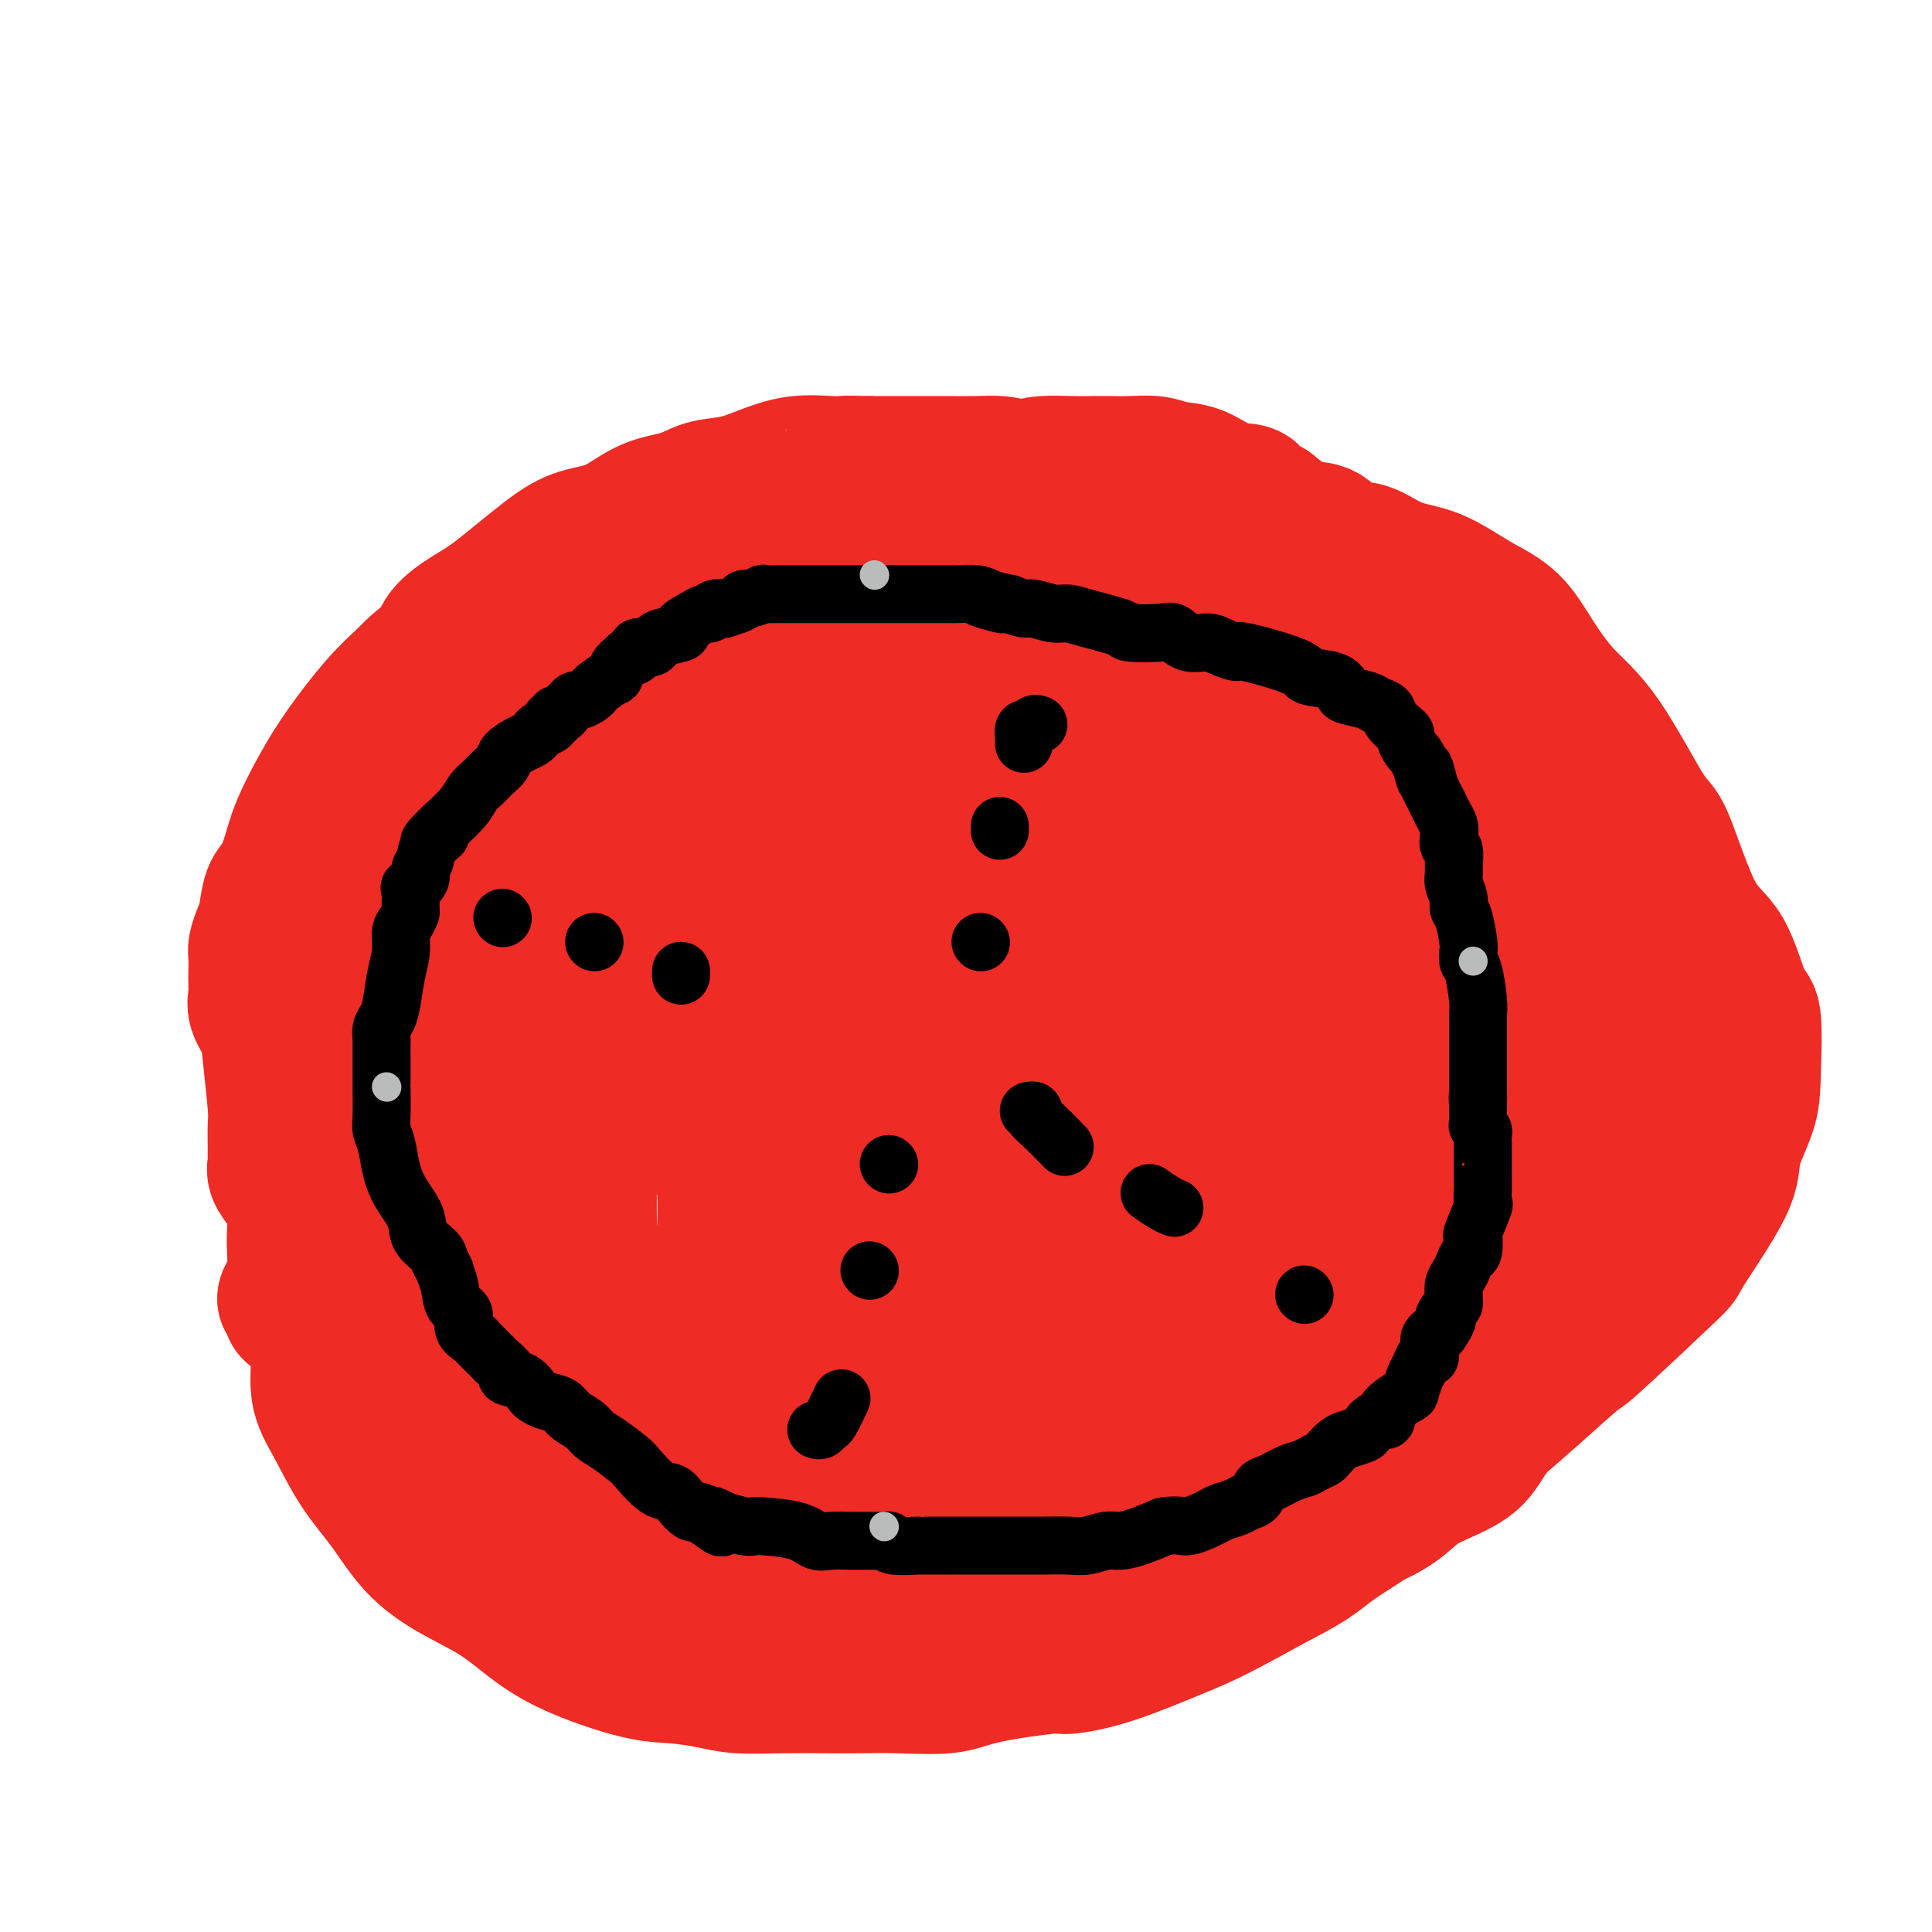 <svg viewBox='0 0 400 400' version='1.1' xmlns='http://www.w3.org/2000/svg' xmlns:xlink='http://www.w3.org/1999/xlink'><g fill='none' stroke='#EE2B24' stroke-width='28' stroke-linecap='round' stroke-linejoin='round'><path d='M131,111c-0.332,0.032 -0.664,0.064 -1,0c-0.336,-0.064 -0.677,-0.223 -1,0c-0.323,0.223 -0.629,0.830 -1,1c-0.371,0.170 -0.806,-0.095 -1,0c-0.194,0.095 -0.146,0.550 -1,1c-0.854,0.450 -2.609,0.894 -3,1c-0.391,0.106 0.582,-0.125 0,0c-0.582,0.125 -2.719,0.607 -4,1c-1.281,0.393 -1.705,0.697 -2,1c-0.295,0.303 -0.460,0.604 -1,1c-0.540,0.396 -1.454,0.888 -2,1c-0.546,0.112 -0.724,-0.156 -1,0c-0.276,0.156 -0.652,0.737 -1,1c-0.348,0.263 -0.669,0.210 -1,1c-0.331,0.790 -0.670,2.424 -1,3c-0.330,0.576 -0.649,0.092 -1,0c-0.351,-0.092 -0.732,0.206 -1,1c-0.268,0.794 -0.423,2.083 -1,3c-0.577,0.917 -1.577,1.461 -2,2c-0.423,0.539 -0.268,1.074 -1,2c-0.732,0.926 -2.350,2.242 -3,3c-0.650,0.758 -0.333,0.959 -1,2c-0.667,1.041 -2.320,2.923 -3,4c-0.680,1.077 -0.389,1.351 -1,2c-0.611,0.649 -2.126,1.675 -3,3c-0.874,1.325 -1.107,2.950 -2,5c-0.893,2.050 -2.447,4.525 -4,7'/><path d='M87,157c-3.814,6.564 -1.348,4.476 -1,5c0.348,0.524 -1.424,3.662 -2,5c-0.576,1.338 0.042,0.878 0,2c-0.042,1.122 -0.743,3.826 -1,6c-0.257,2.174 -0.068,3.818 0,6c0.068,2.182 0.017,4.903 0,7c-0.017,2.097 0.001,3.571 0,5c-0.001,1.429 -0.022,2.812 0,5c0.022,2.188 0.085,5.180 0,7c-0.085,1.820 -0.319,2.467 0,6c0.319,3.533 1.189,9.951 2,14c0.811,4.049 1.562,5.728 2,8c0.438,2.272 0.565,5.137 1,8c0.435,2.863 1.180,5.724 2,8c0.820,2.276 1.714,3.965 2,6c0.286,2.035 -0.036,4.414 0,6c0.036,1.586 0.431,2.380 1,4c0.569,1.620 1.311,4.067 2,6c0.689,1.933 1.324,3.354 2,5c0.676,1.646 1.393,3.518 2,5c0.607,1.482 1.106,2.575 2,4c0.894,1.425 2.185,3.183 4,5c1.815,1.817 4.155,3.694 6,5c1.845,1.306 3.195,2.040 5,3c1.805,0.960 4.063,2.145 6,3c1.937,0.855 3.552,1.380 5,2c1.448,0.620 2.731,1.335 5,2c2.269,0.665 5.526,1.281 8,2c2.474,0.719 4.166,1.540 6,2c1.834,0.460 3.810,0.560 6,1c2.190,0.440 4.595,1.220 7,2'/><path d='M159,312c7.928,2.271 6.249,0.948 7,1c0.751,0.052 3.931,1.478 6,2c2.069,0.522 3.025,0.140 5,0c1.975,-0.140 4.967,-0.037 7,0c2.033,0.037 3.105,0.008 4,0c0.895,-0.008 1.613,0.004 3,0c1.387,-0.004 3.443,-0.025 5,0c1.557,0.025 2.616,0.095 4,0c1.384,-0.095 3.092,-0.357 5,-1c1.908,-0.643 4.016,-1.669 6,-2c1.984,-0.331 3.845,0.032 6,0c2.155,-0.032 4.604,-0.460 7,-1c2.396,-0.540 4.739,-1.192 7,-2c2.261,-0.808 4.442,-1.771 6,-2c1.558,-0.229 2.494,0.278 5,0c2.506,-0.278 6.581,-1.340 9,-2c2.419,-0.660 3.180,-0.916 5,-2c1.820,-1.084 4.698,-2.995 8,-4c3.302,-1.005 7.028,-1.104 10,-2c2.972,-0.896 5.191,-2.590 8,-4c2.809,-1.410 6.210,-2.537 9,-4c2.790,-1.463 4.970,-3.264 7,-4c2.030,-0.736 3.911,-0.408 6,-1c2.089,-0.592 4.385,-2.104 6,-3c1.615,-0.896 2.549,-1.178 4,-2c1.451,-0.822 3.420,-2.186 5,-3c1.580,-0.814 2.771,-1.080 4,-2c1.229,-0.920 2.494,-2.494 4,-4c1.506,-1.506 3.252,-2.944 4,-4c0.748,-1.056 0.500,-1.730 1,-3c0.500,-1.270 1.750,-3.135 3,-5'/><path d='M335,258c2.290,-3.384 2.014,-3.844 2,-5c-0.014,-1.156 0.235,-3.008 1,-5c0.765,-1.992 2.047,-4.124 3,-6c0.953,-1.876 1.579,-3.498 2,-6c0.421,-2.502 0.638,-5.886 1,-8c0.362,-2.114 0.869,-2.958 1,-5c0.131,-2.042 -0.114,-5.283 0,-8c0.114,-2.717 0.587,-4.910 0,-9c-0.587,-4.090 -2.232,-10.076 -3,-14c-0.768,-3.924 -0.658,-5.784 -1,-8c-0.342,-2.216 -1.138,-4.787 -2,-7c-0.862,-2.213 -1.792,-4.070 -3,-6c-1.208,-1.930 -2.695,-3.935 -4,-6c-1.305,-2.065 -2.427,-4.190 -4,-6c-1.573,-1.810 -3.597,-3.307 -6,-5c-2.403,-1.693 -5.186,-3.584 -8,-6c-2.814,-2.416 -5.660,-5.357 -9,-8c-3.340,-2.643 -7.175,-4.989 -11,-7c-3.825,-2.011 -7.641,-3.689 -11,-6c-3.359,-2.311 -6.261,-5.256 -11,-8c-4.739,-2.744 -11.317,-5.288 -16,-7c-4.683,-1.712 -7.473,-2.592 -11,-4c-3.527,-1.408 -7.792,-3.344 -12,-5c-4.208,-1.656 -8.358,-3.032 -12,-4c-3.642,-0.968 -6.777,-1.527 -9,-2c-2.223,-0.473 -3.534,-0.859 -5,-1c-1.466,-0.141 -3.086,-0.038 -5,0c-1.914,0.038 -4.121,0.010 -6,0c-1.879,-0.010 -3.429,-0.003 -5,0c-1.571,0.003 -3.163,0.001 -5,0c-1.837,-0.001 -3.918,-0.000 -6,0'/><path d='M180,96c-5.990,-0.161 -4.964,-0.064 -5,0c-0.036,0.064 -1.135,0.096 -3,0c-1.865,-0.096 -4.495,-0.321 -7,0c-2.505,0.321 -4.884,1.186 -7,2c-2.116,0.814 -3.967,1.577 -6,2c-2.033,0.423 -4.247,0.507 -6,1c-1.753,0.493 -3.044,1.394 -5,2c-1.956,0.606 -4.578,0.918 -7,2c-2.422,1.082 -4.645,2.935 -7,4c-2.355,1.065 -4.841,1.341 -7,2c-2.159,0.659 -3.991,1.703 -7,4c-3.009,2.297 -7.194,5.849 -10,8c-2.806,2.151 -4.232,2.900 -6,4c-1.768,1.100 -3.878,2.551 -5,4c-1.122,1.449 -1.256,2.896 -2,4c-0.744,1.104 -2.097,1.866 -3,3c-0.903,1.134 -1.356,2.640 -2,4c-0.644,1.360 -1.479,2.576 -2,4c-0.521,1.424 -0.728,3.058 -1,5c-0.272,1.942 -0.609,4.191 -1,7c-0.391,2.809 -0.837,6.177 -1,9c-0.163,2.823 -0.044,5.101 0,8c0.044,2.899 0.012,6.420 0,10c-0.012,3.580 -0.004,7.219 0,10c0.004,2.781 0.005,4.704 0,7c-0.005,2.296 -0.015,4.965 0,7c0.015,2.035 0.057,3.435 0,6c-0.057,2.565 -0.211,6.296 0,9c0.211,2.704 0.788,4.382 1,6c0.212,1.618 0.061,3.177 0,5c-0.061,1.823 -0.030,3.912 0,6'/><path d='M81,241c0.180,12.310 0.129,6.085 0,5c-0.129,-1.085 -0.336,2.970 0,6c0.336,3.030 1.215,5.034 2,7c0.785,1.966 1.475,3.892 2,6c0.525,2.108 0.886,4.397 1,6c0.114,1.603 -0.018,2.521 1,5c1.018,2.479 3.187,6.521 4,9c0.813,2.479 0.271,3.396 1,5c0.729,1.604 2.728,3.894 4,6c1.272,2.106 1.818,4.029 3,6c1.182,1.971 2.999,3.991 5,6c2.001,2.009 4.187,4.008 6,6c1.813,1.992 3.255,3.976 6,6c2.745,2.024 6.794,4.089 9,5c2.206,0.911 2.571,0.667 4,1c1.429,0.333 3.923,1.241 6,2c2.077,0.759 3.735,1.369 5,2c1.265,0.631 2.135,1.282 4,2c1.865,0.718 4.726,1.503 6,2c1.274,0.497 0.961,0.708 2,1c1.039,0.292 3.429,0.667 5,1c1.571,0.333 2.323,0.625 4,1c1.677,0.375 4.278,0.832 6,1c1.722,0.168 2.564,0.045 4,0c1.436,-0.045 3.467,-0.012 5,0c1.533,0.012 2.570,0.003 4,0c1.430,-0.003 3.253,-0.001 5,0c1.747,0.001 3.417,0.000 5,0c1.583,-0.000 3.080,-0.000 5,0c1.920,0.000 4.263,0.000 7,0c2.737,-0.000 5.869,-0.000 9,0'/><path d='M211,338c8.400,-0.253 4.402,-1.385 4,-2c-0.402,-0.615 2.794,-0.714 5,-1c2.206,-0.286 3.422,-0.759 5,-1c1.578,-0.241 3.517,-0.248 5,-1c1.483,-0.752 2.508,-2.248 4,-3c1.492,-0.752 3.450,-0.761 5,-1c1.550,-0.239 2.691,-0.708 4,-1c1.309,-0.292 2.787,-0.405 4,-1c1.213,-0.595 2.160,-1.670 4,-2c1.840,-0.330 4.572,0.085 6,0c1.428,-0.085 1.550,-0.672 2,-1c0.450,-0.328 1.227,-0.398 5,-2c3.773,-1.602 10.542,-4.736 14,-6c3.458,-1.264 3.605,-0.659 5,-1c1.395,-0.341 4.039,-1.630 6,-3c1.961,-1.370 3.238,-2.821 5,-4c1.762,-1.179 4.008,-2.084 6,-3c1.992,-0.916 3.731,-1.842 5,-3c1.269,-1.158 2.067,-2.548 3,-4c0.933,-1.452 1.999,-2.967 3,-4c1.001,-1.033 1.935,-1.583 3,-3c1.065,-1.417 2.261,-3.699 3,-5c0.739,-1.301 1.022,-1.620 2,-4c0.978,-2.380 2.652,-6.820 4,-10c1.348,-3.180 2.372,-5.100 3,-7c0.628,-1.900 0.862,-3.780 2,-6c1.138,-2.220 3.181,-4.781 4,-7c0.819,-2.219 0.413,-4.098 1,-6c0.587,-1.902 2.168,-3.829 3,-6c0.832,-2.171 0.916,-4.585 1,-7'/><path d='M337,233c2.736,-8.612 0.576,-5.641 0,-6c-0.576,-0.359 0.433,-4.048 1,-7c0.567,-2.952 0.692,-5.167 1,-7c0.308,-1.833 0.800,-3.285 1,-6c0.200,-2.715 0.108,-6.694 0,-9c-0.108,-2.306 -0.231,-2.938 0,-4c0.231,-1.062 0.816,-2.552 0,-5c-0.816,-2.448 -3.033,-5.853 -4,-8c-0.967,-2.147 -0.685,-3.036 -1,-4c-0.315,-0.964 -1.229,-2.002 -2,-3c-0.771,-0.998 -1.400,-1.955 -2,-3c-0.600,-1.045 -1.171,-2.177 -2,-3c-0.829,-0.823 -1.914,-1.336 -3,-2c-1.086,-0.664 -2.172,-1.478 -3,-2c-0.828,-0.522 -1.398,-0.753 -3,-1c-1.602,-0.247 -4.235,-0.512 -6,-1c-1.765,-0.488 -2.662,-1.200 -4,-2c-1.338,-0.800 -3.116,-1.687 -5,-2c-1.884,-0.313 -3.874,-0.053 -6,-1c-2.126,-0.947 -4.389,-3.102 -7,-4c-2.611,-0.898 -5.570,-0.540 -9,-1c-3.430,-0.460 -7.333,-1.739 -11,-3c-3.667,-1.261 -7.100,-2.504 -11,-4c-3.900,-1.496 -8.267,-3.245 -12,-5c-3.733,-1.755 -6.833,-3.516 -11,-5c-4.167,-1.484 -9.402,-2.692 -13,-4c-3.598,-1.308 -5.558,-2.715 -10,-4c-4.442,-1.285 -11.366,-2.448 -15,-3c-3.634,-0.552 -3.978,-0.495 -5,-1c-1.022,-0.505 -2.720,-1.573 -4,-2c-1.280,-0.427 -2.140,-0.214 -3,0'/><path d='M188,121c-4.759,-0.928 -3.156,-0.248 -3,0c0.156,0.248 -1.135,0.065 -2,0c-0.865,-0.065 -1.306,-0.010 -2,0c-0.694,0.010 -1.643,-0.024 -3,0c-1.357,0.024 -3.121,0.106 -4,0c-0.879,-0.106 -0.873,-0.399 -2,0c-1.127,0.399 -3.388,1.491 -5,2c-1.612,0.509 -2.576,0.434 -4,1c-1.424,0.566 -3.308,1.774 -5,3c-1.692,1.226 -3.191,2.472 -4,3c-0.809,0.528 -0.929,0.340 -2,1c-1.071,0.660 -3.093,2.170 -4,3c-0.907,0.830 -0.698,0.980 -3,2c-2.302,1.020 -7.115,2.911 -9,4c-1.885,1.089 -0.841,1.375 -2,2c-1.159,0.625 -4.519,1.590 -7,3c-2.481,1.410 -4.082,3.265 -6,5c-1.918,1.735 -4.152,3.349 -6,5c-1.848,1.651 -3.309,3.339 -5,5c-1.691,1.661 -3.611,3.294 -6,6c-2.389,2.706 -5.247,6.486 -7,9c-1.753,2.514 -2.403,3.763 -3,5c-0.597,1.237 -1.143,2.464 -2,4c-0.857,1.536 -2.026,3.382 -3,5c-0.974,1.618 -1.753,3.007 -2,4c-0.247,0.993 0.037,1.590 0,3c-0.037,1.410 -0.394,3.635 -1,6c-0.606,2.365 -1.461,4.871 -2,7c-0.539,2.129 -0.760,3.881 -1,6c-0.240,2.119 -0.497,4.605 -1,7c-0.503,2.395 -1.251,4.697 -2,7'/><path d='M80,229c-1.301,6.757 -1.054,5.651 -2,8c-0.946,2.349 -3.086,8.155 -4,11c-0.914,2.845 -0.601,2.731 -1,4c-0.399,1.269 -1.511,3.921 -3,8c-1.489,4.079 -3.355,9.586 -4,13c-0.645,3.414 -0.067,4.734 0,7c0.067,2.266 -0.376,5.476 0,8c0.376,2.524 1.570,4.362 3,7c1.430,2.638 3.097,6.076 5,9c1.903,2.924 4.043,5.334 6,8c1.957,2.666 3.731,5.587 6,8c2.269,2.413 5.031,4.317 8,6c2.969,1.683 6.143,3.144 9,5c2.857,1.856 5.397,4.108 8,6c2.603,1.892 5.270,3.425 9,5c3.730,1.575 8.525,3.193 12,4c3.475,0.807 5.632,0.805 8,1c2.368,0.195 4.949,0.588 7,1c2.051,0.412 3.572,0.842 6,1c2.428,0.158 5.762,0.044 9,0c3.238,-0.044 6.380,-0.017 9,0c2.620,0.017 4.717,0.025 7,0c2.283,-0.025 4.753,-0.083 8,0c3.247,0.083 7.271,0.306 10,0c2.729,-0.306 4.164,-1.142 8,-2c3.836,-0.858 10.074,-1.738 13,-2c2.926,-0.262 2.541,0.096 4,0c1.459,-0.096 4.762,-0.644 9,-2c4.238,-1.356 9.410,-3.519 13,-5c3.590,-1.481 5.597,-2.280 9,-4c3.403,-1.720 8.201,-4.360 13,-7'/><path d='M265,327c7.311,-3.687 8.088,-4.903 11,-7c2.912,-2.097 7.961,-5.074 12,-8c4.039,-2.926 7.070,-5.802 10,-8c2.930,-2.198 5.758,-3.720 11,-8c5.242,-4.280 12.898,-11.319 16,-14c3.102,-2.681 1.652,-1.004 5,-4c3.348,-2.996 11.496,-10.666 15,-14c3.504,-3.334 2.364,-2.331 4,-5c1.636,-2.669 6.047,-9.010 8,-13c1.953,-3.990 1.447,-5.628 2,-8c0.553,-2.372 2.166,-5.478 3,-8c0.834,-2.522 0.890,-4.460 1,-8c0.110,-3.540 0.276,-8.684 0,-11c-0.276,-2.316 -0.992,-1.806 -2,-4c-1.008,-2.194 -2.308,-7.092 -4,-10c-1.692,-2.908 -3.777,-3.825 -6,-8c-2.223,-4.175 -4.583,-11.608 -6,-15c-1.417,-3.392 -1.892,-2.742 -4,-6c-2.108,-3.258 -5.848,-10.423 -9,-15c-3.152,-4.577 -5.717,-6.566 -8,-9c-2.283,-2.434 -4.285,-5.314 -6,-8c-1.715,-2.686 -3.143,-5.180 -5,-7c-1.857,-1.820 -4.144,-2.968 -6,-4c-1.856,-1.032 -3.280,-1.948 -5,-3c-1.720,-1.052 -3.736,-2.240 -6,-3c-2.264,-0.760 -4.775,-1.090 -7,-2c-2.225,-0.910 -4.165,-2.398 -6,-3c-1.835,-0.602 -3.564,-0.316 -5,-1c-1.436,-0.684 -2.579,-2.338 -4,-3c-1.421,-0.662 -3.120,-0.332 -5,-1c-1.880,-0.668 -3.940,-2.334 -6,-4'/><path d='M263,105c-8.417,-4.377 -4.459,-3.320 -4,-3c0.459,0.320 -2.583,-0.096 -5,-1c-2.417,-0.904 -4.211,-2.295 -6,-3c-1.789,-0.705 -3.574,-0.725 -5,-1c-1.426,-0.275 -2.493,-0.806 -4,-1c-1.507,-0.194 -3.453,-0.053 -5,0c-1.547,0.053 -2.696,0.017 -4,0c-1.304,-0.017 -2.762,-0.014 -4,0c-1.238,0.014 -2.255,0.039 -4,0c-1.745,-0.039 -4.217,-0.143 -6,0c-1.783,0.143 -2.875,0.532 -4,1c-1.125,0.468 -2.282,1.013 -3,1c-0.718,-0.013 -0.998,-0.586 -3,0c-2.002,0.586 -5.727,2.332 -8,3c-2.273,0.668 -3.093,0.259 -4,0c-0.907,-0.259 -1.900,-0.368 -4,0c-2.100,0.368 -5.308,1.212 -8,2c-2.692,0.788 -4.869,1.522 -7,2c-2.131,0.478 -4.214,0.702 -6,1c-1.786,0.298 -3.273,0.669 -5,1c-1.727,0.331 -3.695,0.622 -5,1c-1.305,0.378 -1.948,0.844 -3,1c-1.052,0.156 -2.514,0.002 -5,1c-2.486,0.998 -5.996,3.149 -8,4c-2.004,0.851 -2.503,0.401 -4,1c-1.497,0.599 -3.994,2.247 -6,3c-2.006,0.753 -3.521,0.611 -5,1c-1.479,0.389 -2.922,1.311 -4,2c-1.078,0.689 -1.790,1.147 -3,2c-1.210,0.853 -2.917,2.101 -4,3c-1.083,0.899 -1.541,1.450 -2,2'/><path d='M115,128c-5.863,3.126 -2.520,1.942 -2,2c0.520,0.058 -1.784,1.360 -3,2c-1.216,0.640 -1.343,0.619 -2,2c-0.657,1.381 -1.842,4.163 -3,6c-1.158,1.837 -2.288,2.728 -3,4c-0.712,1.272 -1.006,2.925 -2,5c-0.994,2.075 -2.689,4.572 -4,7c-1.311,2.428 -2.239,4.788 -3,7c-0.761,2.212 -1.355,4.276 -2,6c-0.645,1.724 -1.340,3.109 -2,5c-0.660,1.891 -1.284,4.288 -2,6c-0.716,1.712 -1.523,2.738 -2,4c-0.477,1.262 -0.625,2.759 -2,6c-1.375,3.241 -3.976,8.226 -5,10c-1.024,1.774 -0.471,0.337 -1,2c-0.529,1.663 -2.142,6.427 -3,9c-0.858,2.573 -0.963,2.954 -1,4c-0.037,1.046 -0.006,2.755 0,4c0.006,1.245 -0.014,2.025 0,3c0.014,0.975 0.063,2.143 0,3c-0.063,0.857 -0.236,1.401 0,3c0.236,1.599 0.882,4.252 1,6c0.118,1.748 -0.291,2.591 0,4c0.291,1.409 1.284,3.386 2,5c0.716,1.614 1.156,2.866 2,4c0.844,1.134 2.092,2.149 3,3c0.908,0.851 1.475,1.537 2,2c0.525,0.463 1.007,0.704 1,1c-0.007,0.296 -0.504,0.648 -1,1'/><path d='M83,254c0.746,2.127 -1.889,-0.554 -4,-2c-2.111,-1.446 -3.696,-1.655 -5,-2c-1.304,-0.345 -2.325,-0.825 -3,-1c-0.675,-0.175 -1.004,-0.043 -1,0c0.004,0.043 0.341,-0.001 0,0c-0.341,0.001 -1.359,0.048 -2,0c-0.641,-0.048 -0.905,-0.191 -1,0c-0.095,0.191 -0.021,0.716 0,1c0.021,0.284 -0.009,0.326 0,1c0.009,0.674 0.059,1.981 0,3c-0.059,1.019 -0.226,1.751 0,3c0.226,1.249 0.845,3.015 1,4c0.155,0.985 -0.155,1.188 0,2c0.155,0.812 0.774,2.232 1,3c0.226,0.768 0.060,0.884 0,1c-0.060,0.116 -0.015,0.231 0,1c0.015,0.769 0.001,2.192 0,3c-0.001,0.808 0.011,1.001 0,1c-0.011,-0.001 -0.045,-0.196 0,0c0.045,0.196 0.170,0.781 0,1c-0.170,0.219 -0.633,0.070 -1,0c-0.367,-0.070 -0.637,-0.063 -1,0c-0.363,0.063 -0.819,0.182 -2,0c-1.181,-0.182 -3.087,-0.664 -4,-1c-0.913,-0.336 -0.832,-0.524 -1,-1c-0.168,-0.476 -0.584,-1.238 -1,-2'/><path d='M59,269c-0.143,-0.727 0.499,-1.044 1,-2c0.501,-0.956 0.861,-2.552 1,-4c0.139,-1.448 0.058,-2.747 0,-4c-0.058,-1.253 -0.092,-2.458 0,-4c0.092,-1.542 0.312,-3.420 0,-5c-0.312,-1.580 -1.155,-2.862 -2,-4c-0.845,-1.138 -1.691,-2.133 -2,-3c-0.309,-0.867 -0.082,-1.608 0,-2c0.082,-0.392 0.019,-0.435 0,-1c-0.019,-0.565 0.007,-1.652 0,-3c-0.007,-1.348 -0.048,-2.958 0,-4c0.048,-1.042 0.185,-1.515 0,-4c-0.185,-2.485 -0.690,-6.983 -1,-10c-0.310,-3.017 -0.423,-4.554 -1,-6c-0.577,-1.446 -1.619,-2.800 -2,-4c-0.381,-1.200 -0.103,-2.246 0,-3c0.103,-0.754 0.031,-1.217 0,-2c-0.031,-0.783 -0.019,-1.887 0,-3c0.019,-1.113 0.046,-2.234 0,-3c-0.046,-0.766 -0.164,-1.175 0,-2c0.164,-0.825 0.611,-2.064 1,-3c0.389,-0.936 0.722,-1.570 1,-3c0.278,-1.430 0.503,-3.658 1,-5c0.497,-1.342 1.267,-1.800 2,-3c0.733,-1.200 1.430,-3.142 2,-5c0.570,-1.858 1.015,-3.633 2,-6c0.985,-2.367 2.512,-5.325 4,-8c1.488,-2.675 2.939,-5.066 5,-8c2.061,-2.934 4.732,-6.410 7,-9c2.268,-2.590 4.134,-4.295 6,-6'/><path d='M84,140c4.121,-4.462 5.423,-4.117 7,-5c1.577,-0.883 3.429,-2.995 5,-4c1.571,-1.005 2.861,-0.903 4,-1c1.139,-0.097 2.126,-0.391 4,-1c1.874,-0.609 4.633,-1.532 7,-2c2.367,-0.468 4.340,-0.481 7,-1c2.660,-0.519 6.005,-1.542 9,-2c2.995,-0.458 5.639,-0.350 9,-1c3.361,-0.650 7.438,-2.059 11,-3c3.562,-0.941 6.608,-1.415 10,-2c3.392,-0.585 7.131,-1.281 10,-2c2.869,-0.719 4.869,-1.460 9,-2c4.131,-0.540 10.392,-0.878 13,-1c2.608,-0.122 1.563,-0.029 1,0c-0.563,0.029 -0.643,-0.006 1,0c1.643,0.006 5.011,0.054 6,0c0.989,-0.054 -0.401,-0.210 1,0c1.401,0.210 5.592,0.788 8,1c2.408,0.212 3.031,0.060 4,0c0.969,-0.060 2.282,-0.027 4,0c1.718,0.027 3.839,0.049 6,0c2.161,-0.049 4.362,-0.171 6,0c1.638,0.171 2.712,0.633 4,1c1.288,0.367 2.790,0.640 4,1c1.210,0.360 2.129,0.806 3,1c0.871,0.194 1.695,0.135 3,1c1.305,0.865 3.092,2.655 6,4c2.908,1.345 6.937,2.247 10,3c3.063,0.753 5.161,1.358 7,2c1.839,0.642 3.420,1.321 5,2'/><path d='M268,129c7.472,2.695 5.151,1.933 5,2c-0.151,0.067 1.868,0.965 4,2c2.132,1.035 4.376,2.208 6,3c1.624,0.792 2.627,1.203 4,2c1.373,0.797 3.115,1.980 5,3c1.885,1.020 3.912,1.877 7,4c3.088,2.123 7.238,5.514 10,8c2.762,2.486 4.138,4.069 5,5c0.862,0.931 1.212,1.211 2,2c0.788,0.789 2.015,2.088 4,5c1.985,2.912 4.728,7.437 6,10c1.272,2.563 1.073,3.164 1,6c-0.073,2.836 -0.019,7.908 0,10c0.019,2.092 0.003,1.202 0,3c-0.003,1.798 0.007,6.282 0,9c-0.007,2.718 -0.030,3.671 0,5c0.030,1.329 0.112,3.034 0,5c-0.112,1.966 -0.419,4.191 -1,6c-0.581,1.809 -1.437,3.200 -2,5c-0.563,1.800 -0.831,4.010 -1,6c-0.169,1.990 -0.237,3.762 -1,6c-0.763,2.238 -2.221,4.943 -3,7c-0.779,2.057 -0.879,3.468 -1,5c-0.121,1.532 -0.263,3.186 -1,5c-0.737,1.814 -2.069,3.787 -3,6c-0.931,2.213 -1.459,4.665 -2,7c-0.541,2.335 -1.093,4.554 -2,6c-0.907,1.446 -2.167,2.120 -3,3c-0.833,0.880 -1.238,1.966 -2,3c-0.762,1.034 -1.881,2.017 -3,3'/><path d='M302,281c-1.513,1.433 -1.296,0.516 -2,1c-0.704,0.484 -2.328,2.368 -3,3c-0.672,0.632 -0.390,0.011 -1,0c-0.610,-0.011 -2.111,0.588 -3,1c-0.889,0.412 -1.167,0.636 -2,1c-0.833,0.364 -2.222,0.869 -3,1c-0.778,0.131 -0.944,-0.112 -2,0c-1.056,0.112 -3.002,0.577 -5,1c-1.998,0.423 -4.049,0.802 -6,1c-1.951,0.198 -3.804,0.214 -7,1c-3.196,0.786 -7.736,2.343 -10,3c-2.264,0.657 -2.251,0.413 -11,2c-8.749,1.587 -26.261,5.003 -35,7c-8.739,1.997 -8.704,2.573 -11,3c-2.296,0.427 -6.924,0.703 -10,1c-3.076,0.297 -4.602,0.616 -6,1c-1.398,0.384 -2.670,0.835 -4,1c-1.330,0.165 -2.718,0.044 -4,0c-1.282,-0.044 -2.457,-0.012 -4,0c-1.543,0.012 -3.455,0.003 -5,0c-1.545,-0.003 -2.723,-0.000 -4,0c-1.277,0.000 -2.653,-0.003 -4,0c-1.347,0.003 -2.665,0.011 -4,0c-1.335,-0.011 -2.687,-0.040 -4,0c-1.313,0.040 -2.587,0.149 -4,0c-1.413,-0.149 -2.966,-0.555 -4,-1c-1.034,-0.445 -1.547,-0.927 -2,-1c-0.453,-0.073 -0.844,0.265 -2,0c-1.156,-0.265 -3.078,-1.132 -5,-2'/><path d='M135,305c-2.851,-0.818 -3.478,-0.864 -5,-2c-1.522,-1.136 -3.940,-3.362 -7,-5c-3.060,-1.638 -6.761,-2.687 -9,-4c-2.239,-1.313 -3.016,-2.892 -4,-4c-0.984,-1.108 -2.173,-1.747 -3,-3c-0.827,-1.253 -1.290,-3.119 -2,-4c-0.710,-0.881 -1.668,-0.777 -3,-3c-1.332,-2.223 -3.039,-6.772 -4,-10c-0.961,-3.228 -1.175,-5.133 -2,-8c-0.825,-2.867 -2.259,-6.695 -3,-10c-0.741,-3.305 -0.789,-6.086 -1,-8c-0.211,-1.914 -0.586,-2.961 -1,-6c-0.414,-3.039 -0.867,-8.070 -1,-10c-0.133,-1.930 0.055,-0.758 0,-2c-0.055,-1.242 -0.354,-4.897 -1,-7c-0.646,-2.103 -1.638,-2.654 -2,-4c-0.362,-1.346 -0.095,-3.486 0,-5c0.095,-1.514 0.018,-2.401 0,-4c-0.018,-1.599 0.024,-3.911 0,-7c-0.024,-3.089 -0.116,-6.957 0,-9c0.116,-2.043 0.438,-2.261 1,-3c0.562,-0.739 1.364,-1.999 2,-3c0.636,-1.001 1.105,-1.742 2,-3c0.895,-1.258 2.215,-3.034 3,-4c0.785,-0.966 1.035,-1.122 2,-2c0.965,-0.878 2.645,-2.479 4,-4c1.355,-1.521 2.385,-2.963 4,-4c1.615,-1.037 3.814,-1.670 6,-3c2.186,-1.330 4.358,-3.358 7,-5c2.642,-1.642 5.755,-2.898 10,-5c4.245,-2.102 9.623,-5.051 15,-8'/><path d='M143,146c6.256,-3.528 2.896,-1.848 5,-3c2.104,-1.152 9.672,-5.136 14,-7c4.328,-1.864 5.414,-1.609 7,-2c1.586,-0.391 3.671,-1.428 5,-2c1.329,-0.572 1.903,-0.679 3,-1c1.097,-0.321 2.719,-0.857 4,-1c1.281,-0.143 2.223,0.105 3,0c0.777,-0.105 1.390,-0.565 3,-1c1.610,-0.435 4.219,-0.847 6,-1c1.781,-0.153 2.735,-0.049 5,0c2.265,0.049 5.841,0.042 8,0c2.159,-0.042 2.900,-0.120 6,0c3.100,0.120 8.560,0.436 12,1c3.440,0.564 4.860,1.374 7,2c2.140,0.626 4.998,1.067 8,2c3.002,0.933 6.146,2.360 9,3c2.854,0.640 5.418,0.495 8,1c2.582,0.505 5.182,1.659 7,2c1.818,0.341 2.853,-0.131 4,0c1.147,0.131 2.404,0.865 3,1c0.596,0.135 0.530,-0.330 1,0c0.470,0.330 1.476,1.456 2,2c0.524,0.544 0.567,0.508 1,1c0.433,0.492 1.255,1.512 2,2c0.745,0.488 1.413,0.443 2,1c0.587,0.557 1.091,1.715 2,3c0.909,1.285 2.221,2.695 3,4c0.779,1.305 1.023,2.504 2,4c0.977,1.496 2.686,3.287 4,5c1.314,1.713 2.233,3.346 3,5c0.767,1.654 1.384,3.327 2,5'/><path d='M294,172c2.460,4.426 1.608,3.990 2,5c0.392,1.010 2.026,3.465 3,6c0.974,2.535 1.288,5.151 2,7c0.712,1.849 1.823,2.933 3,5c1.177,2.067 2.421,5.119 3,7c0.579,1.881 0.495,2.592 1,4c0.505,1.408 1.601,3.512 2,5c0.399,1.488 0.101,2.361 0,4c-0.101,1.639 -0.004,4.043 0,6c0.004,1.957 -0.086,3.468 0,6c0.086,2.532 0.349,6.085 0,8c-0.349,1.915 -1.310,2.192 -3,6c-1.690,3.808 -4.107,11.146 -5,14c-0.893,2.854 -0.260,1.225 -1,2c-0.740,0.775 -2.852,3.954 -4,6c-1.148,2.046 -1.333,2.959 -2,4c-0.667,1.041 -1.815,2.212 -3,3c-1.185,0.788 -2.406,1.195 -4,2c-1.594,0.805 -3.562,2.008 -5,3c-1.438,0.992 -2.346,1.771 -3,2c-0.654,0.229 -1.056,-0.094 -2,0c-0.944,0.094 -2.432,0.605 -3,1c-0.568,0.395 -0.215,0.673 -1,1c-0.785,0.327 -2.706,0.702 -4,1c-1.294,0.298 -1.961,0.517 -3,1c-1.039,0.483 -2.451,1.229 -4,2c-1.549,0.771 -3.236,1.569 -5,2c-1.764,0.431 -3.607,0.497 -5,1c-1.393,0.503 -2.337,1.443 -4,2c-1.663,0.557 -4.047,0.731 -6,1c-1.953,0.269 -3.477,0.635 -5,1'/><path d='M238,290c-7.811,2.011 -6.340,0.539 -7,0c-0.660,-0.539 -3.451,-0.144 -6,0c-2.549,0.144 -4.854,0.039 -7,0c-2.146,-0.039 -4.131,-0.010 -6,0c-1.869,0.010 -3.623,0.003 -6,0c-2.377,-0.003 -5.378,0.000 -8,0c-2.622,-0.000 -4.865,-0.003 -8,0c-3.135,0.003 -7.161,0.012 -9,0c-1.839,-0.012 -1.492,-0.044 -2,0c-0.508,0.044 -1.870,0.166 -3,0c-1.130,-0.166 -2.027,-0.619 -3,-1c-0.973,-0.381 -2.023,-0.690 -3,-1c-0.977,-0.310 -1.883,-0.623 -3,-1c-1.117,-0.377 -2.445,-0.819 -3,-1c-0.555,-0.181 -0.336,-0.101 -1,0c-0.664,0.101 -2.209,0.224 -3,0c-0.791,-0.224 -0.827,-0.796 -1,-1c-0.173,-0.204 -0.484,-0.040 -1,0c-0.516,0.040 -1.237,-0.045 -2,0c-0.763,0.045 -1.568,0.219 -2,0c-0.432,-0.219 -0.489,-0.831 -1,-1c-0.511,-0.169 -1.474,0.105 -2,0c-0.526,-0.105 -0.615,-0.590 -1,-1c-0.385,-0.410 -1.065,-0.744 -2,-1c-0.935,-0.256 -2.124,-0.434 -3,-1c-0.876,-0.566 -1.439,-1.522 -2,-2c-0.561,-0.478 -1.120,-0.479 -2,-1c-0.880,-0.521 -2.081,-1.562 -3,-2c-0.919,-0.438 -1.555,-0.272 -2,-1c-0.445,-0.728 -0.699,-2.351 -1,-3c-0.301,-0.649 -0.651,-0.325 -1,0'/><path d='M134,272c-1.575,-1.285 -0.011,0.004 0,0c0.011,-0.004 -1.530,-1.301 -2,-2c-0.470,-0.699 0.132,-0.800 0,-1c-0.132,-0.200 -0.997,-0.501 -2,-1c-1.003,-0.499 -2.143,-1.197 -3,-2c-0.857,-0.803 -1.430,-1.710 -2,-3c-0.570,-1.290 -1.136,-2.961 -2,-4c-0.864,-1.039 -2.025,-1.444 -3,-2c-0.975,-0.556 -1.763,-1.261 -2,-2c-0.237,-0.739 0.077,-1.510 0,-2c-0.077,-0.490 -0.546,-0.698 -1,-1c-0.454,-0.302 -0.892,-0.698 -1,-1c-0.108,-0.302 0.116,-0.511 0,-1c-0.116,-0.489 -0.570,-1.257 -1,-2c-0.430,-0.743 -0.836,-1.460 -1,-2c-0.164,-0.540 -0.085,-0.902 0,-2c0.085,-1.098 0.177,-2.933 0,-4c-0.177,-1.067 -0.622,-1.366 -1,-3c-0.378,-1.634 -0.690,-4.603 -1,-7c-0.310,-2.397 -0.620,-4.220 -1,-6c-0.380,-1.780 -0.832,-3.516 -1,-5c-0.168,-1.484 -0.053,-2.717 0,-4c0.053,-1.283 0.043,-2.615 0,-4c-0.043,-1.385 -0.118,-2.823 0,-6c0.118,-3.177 0.430,-8.094 1,-11c0.570,-2.906 1.398,-3.801 2,-5c0.602,-1.199 0.979,-2.703 1,-4c0.021,-1.297 -0.314,-2.389 0,-3c0.314,-0.611 1.277,-0.741 2,-1c0.723,-0.259 1.207,-0.645 2,-1c0.793,-0.355 1.897,-0.677 3,-1'/><path d='M121,179c1.575,-0.823 2.012,-1.380 3,-2c0.988,-0.620 2.526,-1.302 4,-2c1.474,-0.698 2.884,-1.412 4,-2c1.116,-0.588 1.939,-1.050 4,-2c2.061,-0.950 5.359,-2.389 8,-4c2.641,-1.611 4.625,-3.394 7,-5c2.375,-1.606 5.140,-3.036 8,-5c2.860,-1.964 5.817,-4.461 8,-6c2.183,-1.539 3.594,-2.119 5,-3c1.406,-0.881 2.806,-2.064 4,-3c1.194,-0.936 2.180,-1.624 3,-2c0.820,-0.376 1.474,-0.440 3,-1c1.526,-0.560 3.923,-1.615 5,-2c1.077,-0.385 0.832,-0.100 1,0c0.168,0.100 0.748,0.015 2,0c1.252,-0.015 3.176,0.042 4,0c0.824,-0.042 0.548,-0.182 3,0c2.452,0.182 7.633,0.684 10,1c2.367,0.316 1.919,0.444 4,1c2.081,0.556 6.689,1.538 10,2c3.311,0.462 5.324,0.402 8,1c2.676,0.598 6.013,1.852 9,3c2.987,1.148 5.622,2.191 8,3c2.378,0.809 4.499,1.386 7,2c2.501,0.614 5.381,1.266 8,2c2.619,0.734 4.975,1.550 7,2c2.025,0.450 3.718,0.533 6,1c2.282,0.467 5.153,1.318 7,2c1.847,0.682 2.671,1.195 4,2c1.329,0.805 3.165,1.903 5,3'/><path d='M290,165c9.666,3.330 3.332,1.654 2,2c-1.332,0.346 2.340,2.713 4,4c1.660,1.287 1.310,1.494 2,3c0.690,1.506 2.420,4.312 3,6c0.580,1.688 0.012,2.257 0,4c-0.012,1.743 0.534,4.661 1,7c0.466,2.339 0.853,4.100 1,6c0.147,1.900 0.055,3.939 0,6c-0.055,2.061 -0.071,4.143 0,6c0.071,1.857 0.231,3.488 0,5c-0.231,1.512 -0.853,2.907 -2,6c-1.147,3.093 -2.820,7.886 -4,11c-1.180,3.114 -1.866,4.548 -3,7c-1.134,2.452 -2.716,5.922 -4,9c-1.284,3.078 -2.269,5.763 -4,8c-1.731,2.237 -4.209,4.025 -6,6c-1.791,1.975 -2.895,4.137 -4,6c-1.105,1.863 -2.209,3.427 -4,5c-1.791,1.573 -4.267,3.153 -7,5c-2.733,1.847 -5.721,3.959 -10,6c-4.279,2.041 -9.848,4.011 -17,6c-7.152,1.989 -15.889,3.997 -26,5c-10.111,1.003 -21.598,1.001 -31,1c-9.402,-0.001 -16.719,-0.000 -27,0c-10.281,0.000 -23.527,0.001 -31,0c-7.473,-0.001 -9.172,-0.004 -11,0c-1.828,0.004 -3.785,0.015 -5,0c-1.215,-0.015 -1.686,-0.056 -2,0c-0.314,0.056 -0.469,0.207 -1,0c-0.531,-0.207 -1.437,-0.774 -2,-1c-0.563,-0.226 -0.781,-0.113 -1,0'/><path d='M101,294c-17.746,-0.398 -6.611,-1.393 -3,-2c3.611,-0.607 -0.300,-0.825 -2,-2c-1.700,-1.175 -1.187,-3.305 -1,-4c0.187,-0.695 0.050,0.045 0,-2c-0.050,-2.045 -0.011,-6.875 0,-9c0.011,-2.125 -0.006,-1.544 0,-3c0.006,-1.456 0.036,-4.950 0,-8c-0.036,-3.050 -0.138,-5.655 0,-9c0.138,-3.345 0.517,-7.429 1,-11c0.483,-3.571 1.071,-6.629 2,-10c0.929,-3.371 2.200,-7.055 3,-11c0.800,-3.945 1.128,-8.151 3,-14c1.872,-5.849 5.287,-13.343 7,-17c1.713,-3.657 1.724,-3.479 3,-5c1.276,-1.521 3.818,-4.742 7,-9c3.182,-4.258 7.004,-9.554 9,-12c1.996,-2.446 2.165,-2.044 3,-3c0.835,-0.956 2.337,-3.271 5,-6c2.663,-2.729 6.487,-5.872 9,-8c2.513,-2.128 3.714,-3.243 5,-4c1.286,-0.757 2.655,-1.158 4,-2c1.345,-0.842 2.664,-2.124 4,-3c1.336,-0.876 2.689,-1.345 4,-2c1.311,-0.655 2.582,-1.496 4,-2c1.418,-0.504 2.984,-0.673 5,-1c2.016,-0.327 4.482,-0.814 6,-1c1.518,-0.186 2.087,-0.070 4,0c1.913,0.070 5.169,0.096 7,0c1.831,-0.096 2.237,-0.313 4,0c1.763,0.313 4.881,1.157 8,2'/><path d='M202,136c5.412,1.003 7.443,2.510 10,4c2.557,1.490 5.640,2.962 9,4c3.360,1.038 6.996,1.642 10,3c3.004,1.358 5.374,3.470 8,5c2.626,1.530 5.508,2.478 8,4c2.492,1.522 4.595,3.619 7,5c2.405,1.381 5.111,2.047 7,3c1.889,0.953 2.960,2.193 4,3c1.040,0.807 2.048,1.181 3,2c0.952,0.819 1.849,2.084 3,3c1.151,0.916 2.557,1.482 3,2c0.443,0.518 -0.078,0.986 0,3c0.078,2.014 0.756,5.572 1,8c0.244,2.428 0.053,3.724 0,5c-0.053,1.276 0.031,2.532 0,5c-0.031,2.468 -0.178,6.149 -1,9c-0.822,2.851 -2.318,4.872 -3,7c-0.682,2.128 -0.548,4.361 -1,7c-0.452,2.639 -1.488,5.682 -2,8c-0.512,2.318 -0.500,3.911 -1,6c-0.500,2.089 -1.511,4.675 -2,7c-0.489,2.325 -0.455,4.391 -1,7c-0.545,2.609 -1.669,5.761 -3,8c-1.331,2.239 -2.870,3.564 -4,5c-1.130,1.436 -1.850,2.981 -3,5c-1.150,2.019 -2.731,4.510 -4,6c-1.269,1.490 -2.226,1.978 -4,3c-1.774,1.022 -4.364,2.578 -7,4c-2.636,1.422 -5.318,2.711 -8,4'/><path d='M231,281c-4.740,2.547 -7.090,3.415 -10,4c-2.910,0.585 -6.380,0.889 -9,1c-2.620,0.111 -4.390,0.030 -5,0c-0.610,-0.030 -0.061,-0.008 0,0c0.061,0.008 -0.368,0.002 -1,0c-0.632,-0.002 -1.467,-0.001 -2,0c-0.533,0.001 -0.762,0.000 -1,0c-0.238,-0.000 -0.483,-0.000 -1,0c-0.517,0.000 -1.306,0.000 -2,0c-0.694,-0.000 -1.293,0.000 -2,0c-0.707,-0.000 -1.521,-0.000 -2,0c-0.479,0.000 -0.621,0.000 -1,0c-0.379,-0.000 -0.993,-0.001 -1,0c-0.007,0.001 0.593,0.002 0,0c-0.593,-0.002 -2.378,-0.007 -3,0c-0.622,0.007 -0.082,0.026 -1,0c-0.918,-0.026 -3.296,-0.098 -5,0c-1.704,0.098 -2.734,0.366 -4,1c-1.266,0.634 -2.769,1.634 -4,2c-1.231,0.366 -2.190,0.098 -3,0c-0.810,-0.098 -1.470,-0.025 -2,0c-0.530,0.025 -0.930,0.004 -2,0c-1.070,-0.004 -2.809,0.009 -4,0c-1.191,-0.009 -1.832,-0.040 -3,0c-1.168,0.040 -2.862,0.151 -5,0c-2.138,-0.151 -4.720,-0.565 -7,-1c-2.280,-0.435 -4.257,-0.890 -6,-1c-1.743,-0.110 -3.251,0.125 -5,0c-1.749,-0.125 -3.740,-0.611 -5,-1c-1.260,-0.389 -1.789,-0.683 -3,-1c-1.211,-0.317 -3.106,-0.659 -5,-1'/><path d='M127,284c-8.354,-1.181 -4.239,-1.635 -4,-2c0.239,-0.365 -3.399,-0.642 -5,-1c-1.601,-0.358 -1.165,-0.797 -1,-1c0.165,-0.203 0.058,-0.170 0,-1c-0.058,-0.830 -0.068,-2.523 0,-3c0.068,-0.477 0.214,0.261 1,-2c0.786,-2.261 2.211,-7.522 3,-11c0.789,-3.478 0.942,-5.174 1,-6c0.058,-0.826 0.021,-0.782 0,-3c-0.021,-2.218 -0.028,-6.699 0,-10c0.028,-3.301 0.090,-5.424 0,-7c-0.090,-1.576 -0.330,-2.606 0,-9c0.330,-6.394 1.232,-18.154 2,-23c0.768,-4.846 1.402,-2.779 2,-3c0.598,-0.221 1.162,-2.732 2,-5c0.838,-2.268 1.952,-4.295 3,-6c1.048,-1.705 2.031,-3.090 3,-5c0.969,-1.910 1.925,-4.346 4,-7c2.075,-2.654 5.271,-5.525 7,-7c1.729,-1.475 1.992,-1.552 3,-2c1.008,-0.448 2.762,-1.267 4,-2c1.238,-0.733 1.962,-1.381 3,-2c1.038,-0.619 2.392,-1.209 4,-2c1.608,-0.791 3.469,-1.784 5,-2c1.531,-0.216 2.731,0.345 4,0c1.269,-0.345 2.608,-1.598 4,-2c1.392,-0.402 2.836,0.046 4,0c1.164,-0.046 2.047,-0.584 4,-1c1.953,-0.416 4.977,-0.708 8,-1'/><path d='M188,158c4.355,-0.785 3.242,-0.746 4,-1c0.758,-0.254 3.387,-0.801 5,-1c1.613,-0.199 2.210,-0.050 4,0c1.790,0.050 4.771,0.000 7,0c2.229,-0.000 3.704,0.048 5,0c1.296,-0.048 2.412,-0.193 4,0c1.588,0.193 3.648,0.724 5,1c1.352,0.276 1.997,0.298 3,1c1.003,0.702 2.364,2.085 4,3c1.636,0.915 3.547,1.361 5,2c1.453,0.639 2.449,1.470 4,3c1.551,1.530 3.656,3.758 5,5c1.344,1.242 1.926,1.497 5,4c3.074,2.503 8.638,7.253 11,9c2.362,1.747 1.520,0.491 2,1c0.480,0.509 2.282,2.783 3,4c0.718,1.217 0.352,1.376 1,2c0.648,0.624 2.309,1.714 3,2c0.691,0.286 0.413,-0.233 1,0c0.587,0.233 2.038,1.216 3,2c0.962,0.784 1.435,1.367 2,2c0.565,0.633 1.223,1.315 2,2c0.777,0.685 1.672,1.375 2,2c0.328,0.625 0.088,1.187 0,2c-0.088,0.813 -0.024,1.876 0,3c0.024,1.124 0.006,2.310 0,3c-0.006,0.690 -0.002,0.886 0,2c0.002,1.114 0.000,3.146 0,4c-0.000,0.854 -0.000,0.530 0,1c0.000,0.470 0.000,1.735 0,3'/><path d='M278,219c-0.028,3.127 -0.099,1.945 0,2c0.099,0.055 0.367,1.346 0,3c-0.367,1.654 -1.370,3.672 -2,5c-0.630,1.328 -0.889,1.966 -1,3c-0.111,1.034 -0.076,2.463 -2,4c-1.924,1.537 -5.809,3.180 -8,5c-2.191,1.820 -2.689,3.816 -4,5c-1.311,1.184 -3.436,1.556 -5,2c-1.564,0.444 -2.567,0.962 -4,2c-1.433,1.038 -3.296,2.597 -5,4c-1.704,1.403 -3.249,2.650 -4,3c-0.751,0.350 -0.710,-0.195 -5,2c-4.290,2.195 -12.913,7.132 -17,9c-4.087,1.868 -3.637,0.668 -5,1c-1.363,0.332 -4.538,2.198 -7,3c-2.462,0.802 -4.210,0.541 -6,1c-1.790,0.459 -3.621,1.640 -5,2c-1.379,0.360 -2.304,-0.100 -3,0c-0.696,0.100 -1.161,0.759 -2,1c-0.839,0.241 -2.050,0.065 -3,0c-0.950,-0.065 -1.639,-0.017 -2,0c-0.361,0.017 -0.396,0.005 -1,0c-0.604,-0.005 -1.779,-0.002 -2,0c-0.221,0.002 0.511,0.001 0,0c-0.511,-0.001 -2.267,-0.004 -3,0c-0.733,0.004 -0.445,0.015 -1,0c-0.555,-0.015 -1.953,-0.056 -3,0c-1.047,0.056 -1.743,0.207 -3,0c-1.257,-0.207 -3.073,-0.774 -4,-1c-0.927,-0.226 -0.963,-0.113 -1,0'/><path d='M170,275c-4.866,-0.417 -3.033,-1.458 -3,-2c0.033,-0.542 -1.736,-0.584 -3,-1c-1.264,-0.416 -2.022,-1.207 -3,-2c-0.978,-0.793 -2.174,-1.588 -3,-2c-0.826,-0.412 -1.282,-0.441 -2,-1c-0.718,-0.559 -1.698,-1.647 -2,-2c-0.302,-0.353 0.073,0.031 0,0c-0.073,-0.031 -0.594,-0.477 -1,-1c-0.406,-0.523 -0.696,-1.123 -1,-2c-0.304,-0.877 -0.621,-2.030 -1,-3c-0.379,-0.970 -0.819,-1.757 -1,-2c-0.181,-0.243 -0.101,0.059 0,-2c0.101,-2.059 0.223,-6.479 0,-9c-0.223,-2.521 -0.792,-3.143 -1,-4c-0.208,-0.857 -0.055,-1.949 0,-3c0.055,-1.051 0.010,-2.061 0,-3c-0.010,-0.939 0.013,-1.809 0,-3c-0.013,-1.191 -0.063,-2.705 0,-4c0.063,-1.295 0.237,-2.372 0,-4c-0.237,-1.628 -0.887,-3.806 -1,-5c-0.113,-1.194 0.310,-1.405 0,-3c-0.310,-1.595 -1.352,-4.573 -2,-6c-0.648,-1.427 -0.902,-1.304 -1,-2c-0.098,-0.696 -0.039,-2.212 0,-3c0.039,-0.788 0.059,-0.848 0,-1c-0.059,-0.152 -0.198,-0.397 0,-1c0.198,-0.603 0.734,-1.564 1,-2c0.266,-0.436 0.264,-0.348 1,-1c0.736,-0.652 2.210,-2.043 3,-3c0.790,-0.957 0.895,-1.478 1,-2'/><path d='M151,196c1.986,-2.591 3.951,-4.070 5,-5c1.049,-0.930 1.180,-1.311 2,-2c0.820,-0.689 2.328,-1.687 5,-3c2.672,-1.313 6.508,-2.940 9,-4c2.492,-1.060 3.639,-1.552 5,-2c1.361,-0.448 2.937,-0.852 4,-1c1.063,-0.148 1.613,-0.040 3,0c1.387,0.040 3.611,0.011 5,0c1.389,-0.011 1.943,-0.003 3,0c1.057,0.003 2.616,0.001 4,0c1.384,-0.001 2.594,-0.001 4,0c1.406,0.001 3.008,0.004 4,0c0.992,-0.004 1.372,-0.016 3,0c1.628,0.016 4.503,0.060 7,0c2.497,-0.060 4.617,-0.225 6,0c1.383,0.225 2.030,0.839 3,1c0.970,0.161 2.263,-0.130 4,0c1.737,0.130 3.919,0.680 5,1c1.081,0.320 1.061,0.410 2,1c0.939,0.590 2.836,1.681 4,2c1.164,0.319 1.596,-0.135 2,0c0.404,0.135 0.779,0.858 1,1c0.221,0.142 0.288,-0.296 1,0c0.712,0.296 2.071,1.327 3,2c0.929,0.673 1.430,0.988 2,2c0.570,1.012 1.211,2.721 2,4c0.789,1.279 1.728,2.127 2,3c0.272,0.873 -0.123,1.770 0,3c0.123,1.230 0.764,2.793 1,4c0.236,1.207 0.067,2.059 0,3c-0.067,0.941 -0.034,1.970 0,3'/><path d='M252,209c0.163,2.564 0.069,2.476 0,3c-0.069,0.524 -0.113,1.662 0,3c0.113,1.338 0.382,2.878 0,4c-0.382,1.122 -1.416,1.828 -2,3c-0.584,1.172 -0.717,2.811 -1,4c-0.283,1.189 -0.716,1.930 -2,4c-1.284,2.070 -3.418,5.471 -5,8c-1.582,2.529 -2.613,4.185 -3,5c-0.387,0.815 -0.130,0.788 -1,2c-0.870,1.212 -2.866,3.663 -4,5c-1.134,1.337 -1.405,1.558 -2,2c-0.595,0.442 -1.514,1.103 -3,2c-1.486,0.897 -3.540,2.028 -5,3c-1.460,0.972 -2.328,1.785 -3,2c-0.672,0.215 -1.149,-0.168 -2,0c-0.851,0.168 -2.077,0.886 -3,1c-0.923,0.114 -1.543,-0.375 -2,0c-0.457,0.375 -0.749,1.615 -2,2c-1.251,0.385 -3.460,-0.085 -5,0c-1.540,0.085 -2.412,0.727 -4,1c-1.588,0.273 -3.893,0.178 -6,0c-2.107,-0.178 -4.018,-0.440 -6,0c-1.982,0.440 -4.037,1.582 -5,2c-0.963,0.418 -0.836,0.112 -1,0c-0.164,-0.112 -0.621,-0.030 -1,0c-0.379,0.030 -0.680,0.009 -1,0c-0.320,-0.009 -0.660,-0.004 -1,0'/><path d='M182,265c-4.871,0.446 -2.050,0.062 -1,0c1.050,-0.062 0.327,0.199 0,0c-0.327,-0.199 -0.258,-0.857 -1,-2c-0.742,-1.143 -2.294,-2.772 -3,-4c-0.706,-1.228 -0.567,-2.055 -1,-3c-0.433,-0.945 -1.440,-2.010 -2,-3c-0.560,-0.990 -0.675,-1.907 -1,-3c-0.325,-1.093 -0.861,-2.362 -1,-3c-0.139,-0.638 0.121,-0.643 0,-1c-0.121,-0.357 -0.621,-1.065 -1,-2c-0.379,-0.935 -0.638,-2.097 -1,-3c-0.362,-0.903 -0.829,-1.547 -1,-2c-0.171,-0.453 -0.047,-0.714 0,-1c0.047,-0.286 0.016,-0.596 0,-1c-0.016,-0.404 -0.015,-0.903 0,-2c0.015,-1.097 0.046,-2.793 0,-4c-0.046,-1.207 -0.170,-1.924 0,-3c0.170,-1.076 0.634,-2.511 1,-4c0.366,-1.489 0.635,-3.032 1,-4c0.365,-0.968 0.828,-1.360 1,-2c0.172,-0.640 0.054,-1.526 0,-3c-0.054,-1.474 -0.043,-3.534 0,-4c0.043,-0.466 0.117,0.661 1,0c0.883,-0.661 2.575,-3.112 3,-4c0.425,-0.888 -0.416,-0.213 0,-1c0.416,-0.787 2.091,-3.036 3,-4c0.909,-0.964 1.052,-0.644 2,-1c0.948,-0.356 2.699,-1.387 4,-2c1.301,-0.613 2.150,-0.806 3,-1'/><path d='M188,198c2.155,-0.845 3.042,-0.957 4,-1c0.958,-0.043 1.986,-0.015 3,0c1.014,0.015 2.013,0.019 3,0c0.987,-0.019 1.963,-0.061 3,0c1.037,0.061 2.135,0.224 4,0c1.865,-0.224 4.498,-0.835 7,0c2.502,0.835 4.873,3.117 6,4c1.127,0.883 1.010,0.366 3,1c1.990,0.634 6.088,2.418 8,3c1.912,0.582 1.637,-0.037 2,0c0.363,0.037 1.365,0.730 2,1c0.635,0.270 0.902,0.115 1,0c0.098,-0.115 0.026,-0.191 0,0c-0.026,0.191 -0.006,0.650 0,1c0.006,0.350 -0.000,0.593 0,1c0.000,0.407 0.008,0.980 0,2c-0.008,1.020 -0.031,2.489 0,3c0.031,0.511 0.115,0.065 0,1c-0.115,0.935 -0.430,3.250 -1,5c-0.570,1.750 -1.394,2.934 -2,4c-0.606,1.066 -0.993,2.013 -2,3c-1.007,0.987 -2.632,2.012 -4,3c-1.368,0.988 -2.477,1.938 -4,3c-1.523,1.062 -3.459,2.237 -5,3c-1.541,0.763 -2.686,1.116 -4,2c-1.314,0.884 -2.797,2.300 -4,3c-1.203,0.700 -2.127,0.682 -3,1c-0.873,0.318 -1.697,0.970 -3,2c-1.303,1.030 -3.087,2.437 -4,3c-0.913,0.563 -0.957,0.281 -1,0'/><path d='M197,246c-5.055,3.095 -1.693,0.832 -1,0c0.693,-0.832 -1.282,-0.231 -2,0c-0.718,0.231 -0.177,0.094 0,0c0.177,-0.094 -0.009,-0.144 0,-1c0.009,-0.856 0.213,-2.517 0,-4c-0.213,-1.483 -0.841,-2.789 -1,-4c-0.159,-1.211 0.153,-2.326 0,-3c-0.153,-0.674 -0.770,-0.908 -1,-3c-0.230,-2.092 -0.072,-6.041 0,-7c0.072,-0.959 0.057,1.074 0,0c-0.057,-1.074 -0.156,-5.254 0,-7c0.156,-1.746 0.566,-1.056 1,-1c0.434,0.056 0.893,-0.521 1,-1c0.107,-0.479 -0.137,-0.861 0,-1c0.137,-0.139 0.655,-0.034 1,0c0.345,0.034 0.519,-0.004 1,0c0.481,0.004 1.271,0.051 2,0c0.729,-0.051 1.398,-0.201 2,0c0.602,0.201 1.136,0.753 2,1c0.864,0.247 2.059,0.189 3,1c0.941,0.811 1.629,2.490 2,3c0.371,0.510 0.425,-0.148 1,0c0.575,0.148 1.669,1.101 2,2c0.331,0.899 -0.103,1.742 0,2c0.103,0.258 0.744,-0.069 1,0c0.256,0.069 0.128,0.535 0,1'/><path d='M211,224c1.156,1.467 1.044,1.133 1,1c-0.044,-0.133 -0.022,-0.067 0,0'/></g>
<g fill='none' stroke='#000000' stroke-width='12' stroke-linecap='round' stroke-linejoin='round'><path d='M129,137c-0.287,0.182 -0.574,0.363 -1,1c-0.426,0.637 -0.992,1.728 -1,2c-0.008,0.272 0.541,-0.277 0,0c-0.541,0.277 -2.172,1.380 -3,2c-0.828,0.620 -0.852,0.758 -1,1c-0.148,0.242 -0.421,0.589 -1,1c-0.579,0.411 -1.464,0.885 -2,1c-0.536,0.115 -0.722,-0.128 -1,0c-0.278,0.128 -0.648,0.627 -1,1c-0.352,0.373 -0.687,0.621 -1,1c-0.313,0.379 -0.604,0.889 -1,1c-0.396,0.111 -0.897,-0.178 -1,0c-0.103,0.178 0.194,0.821 0,1c-0.194,0.179 -0.878,-0.107 -1,0c-0.122,0.107 0.316,0.605 0,1c-0.316,0.395 -1.388,0.686 -2,1c-0.612,0.314 -0.765,0.650 -1,1c-0.235,0.350 -0.552,0.712 -1,1c-0.448,0.288 -1.026,0.500 -2,1c-0.974,0.500 -2.344,1.288 -3,2c-0.656,0.712 -0.597,1.348 -1,2c-0.403,0.652 -1.268,1.321 -2,2c-0.732,0.679 -1.330,1.368 -2,2c-0.670,0.632 -1.411,1.209 -2,2c-0.589,0.791 -1.025,1.798 -2,3c-0.975,1.202 -2.487,2.601 -4,4'/><path d='M92,171c-5.840,5.633 -1.941,2.716 -1,2c0.941,-0.716 -1.076,0.769 -2,2c-0.924,1.231 -0.755,2.207 -1,3c-0.245,0.793 -0.903,1.404 -1,2c-0.097,0.596 0.367,1.177 0,2c-0.367,0.823 -1.565,1.887 -2,2c-0.435,0.113 -0.106,-0.725 0,0c0.106,0.725 -0.009,3.015 0,4c0.009,0.985 0.143,0.666 0,1c-0.143,0.334 -0.563,1.321 -1,2c-0.437,0.679 -0.890,1.049 -1,2c-0.110,0.951 0.125,2.481 0,4c-0.125,1.519 -0.608,3.027 -1,5c-0.392,1.973 -0.694,4.412 -1,6c-0.306,1.588 -0.618,2.327 -1,3c-0.382,0.673 -0.834,1.282 -1,2c-0.166,0.718 -0.044,1.546 0,2c0.044,0.454 0.012,0.534 0,1c-0.012,0.466 -0.004,1.318 0,3c0.004,1.682 0.004,4.195 0,5c-0.004,0.805 -0.013,-0.099 0,1c0.013,1.099 0.046,4.200 0,6c-0.046,1.800 -0.173,2.298 0,3c0.173,0.702 0.646,1.608 1,3c0.354,1.392 0.589,3.269 1,5c0.411,1.731 1.000,3.318 2,5c1.000,1.682 2.412,3.461 3,5c0.588,1.539 0.350,2.837 1,4c0.650,1.163 2.186,2.189 3,3c0.814,0.811 0.907,1.405 1,2'/><path d='M91,261c1.720,3.269 1.019,1.943 1,2c-0.019,0.057 0.643,1.497 1,3c0.357,1.503 0.409,3.070 1,4c0.591,0.930 1.720,1.222 2,2c0.280,0.778 -0.290,2.040 0,3c0.290,0.960 1.438,1.618 2,2c0.562,0.382 0.537,0.487 1,1c0.463,0.513 1.414,1.433 2,2c0.586,0.567 0.808,0.781 1,1c0.192,0.219 0.356,0.444 1,1c0.644,0.556 1.769,1.444 2,2c0.231,0.556 -0.431,0.779 0,1c0.431,0.221 1.954,0.440 3,1c1.046,0.560 1.616,1.463 2,2c0.384,0.537 0.582,0.710 1,1c0.418,0.290 1.056,0.697 2,1c0.944,0.303 2.194,0.503 3,1c0.806,0.497 1.168,1.292 2,2c0.832,0.708 2.132,1.328 3,2c0.868,0.672 1.303,1.396 2,2c0.697,0.604 1.657,1.089 3,2c1.343,0.911 3.069,2.250 4,3c0.931,0.750 1.065,0.912 2,2c0.935,1.088 2.670,3.101 4,4c1.330,0.899 2.254,0.685 3,1c0.746,0.315 1.313,1.159 2,2c0.687,0.841 1.493,1.679 2,2c0.507,0.321 0.713,0.125 1,0c0.287,-0.125 0.653,-0.179 1,0c0.347,0.179 0.673,0.589 1,1'/><path d='M146,314c6.372,4.576 1.802,1.016 1,0c-0.802,-1.016 2.165,0.512 3,1c0.835,0.488 -0.461,-0.064 0,0c0.461,0.064 2.679,0.743 4,1c1.321,0.257 1.746,0.093 2,0c0.254,-0.093 0.339,-0.116 2,0c1.661,0.116 4.899,0.371 7,1c2.101,0.629 3.067,1.633 4,2c0.933,0.367 1.834,0.097 3,0c1.166,-0.097 2.598,-0.022 4,0c1.402,0.022 2.773,-0.008 4,0c1.227,0.008 2.311,0.055 3,0c0.689,-0.055 0.985,-0.211 1,0c0.015,0.211 -0.250,0.789 1,1c1.250,0.211 4.015,0.057 5,0c0.985,-0.057 0.190,-0.015 1,0c0.810,0.015 3.225,0.004 5,0c1.775,-0.004 2.911,-0.001 4,0c1.089,0.001 2.132,0.000 3,0c0.868,-0.000 1.560,0.000 2,0c0.440,-0.000 0.627,-0.000 1,0c0.373,0.000 0.931,0.001 2,0c1.069,-0.001 2.649,-0.004 4,0c1.351,0.004 2.472,0.016 4,0c1.528,-0.016 3.464,-0.059 5,0c1.536,0.059 2.671,0.220 4,0c1.329,-0.220 2.851,-0.822 4,-1c1.149,-0.178 1.925,0.067 3,0c1.075,-0.067 2.450,-0.448 4,-1c1.550,-0.552 3.275,-1.276 5,-2'/><path d='M241,316c3.325,-0.510 3.639,0.214 5,0c1.361,-0.214 3.769,-1.366 5,-2c1.231,-0.634 1.285,-0.751 2,-1c0.715,-0.249 2.091,-0.629 3,-1c0.909,-0.371 1.352,-0.733 2,-1c0.648,-0.267 1.500,-0.439 2,-1c0.500,-0.561 0.647,-1.512 1,-2c0.353,-0.488 0.910,-0.512 2,-1c1.090,-0.488 2.711,-1.439 4,-2c1.289,-0.561 2.247,-0.731 3,-1c0.753,-0.269 1.303,-0.635 2,-1c0.697,-0.365 1.542,-0.728 2,-1c0.458,-0.272 0.528,-0.453 1,-1c0.472,-0.547 1.347,-1.461 2,-2c0.653,-0.539 1.084,-0.704 2,-1c0.916,-0.296 2.319,-0.725 3,-1c0.681,-0.275 0.642,-0.396 1,-1c0.358,-0.604 1.114,-1.690 2,-2c0.886,-0.310 1.900,0.156 2,0c0.100,-0.156 -0.716,-0.933 0,-2c0.716,-1.067 2.965,-2.423 4,-3c1.035,-0.577 0.855,-0.375 1,-1c0.145,-0.625 0.613,-2.078 1,-3c0.387,-0.922 0.692,-1.311 1,-2c0.308,-0.689 0.618,-1.676 1,-2c0.382,-0.324 0.837,0.015 1,0c0.163,-0.015 0.032,-0.382 0,-1c-0.032,-0.618 0.033,-1.485 0,-2c-0.033,-0.515 -0.163,-0.677 0,-1c0.163,-0.323 0.618,-0.807 1,-1c0.382,-0.193 0.691,-0.097 1,0'/><path d='M298,276c2.657,-3.819 1.301,-2.868 1,-3c-0.301,-0.132 0.455,-1.348 1,-2c0.545,-0.652 0.881,-0.741 1,-1c0.119,-0.259 0.021,-0.688 0,-1c-0.021,-0.312 0.036,-0.508 0,-1c-0.036,-0.492 -0.164,-1.281 0,-2c0.164,-0.719 0.619,-1.367 1,-2c0.381,-0.633 0.689,-1.250 1,-2c0.311,-0.750 0.627,-1.631 1,-2c0.373,-0.369 0.804,-0.225 1,-1c0.196,-0.775 0.158,-2.468 0,-3c-0.158,-0.532 -0.435,0.097 0,-1c0.435,-1.097 1.581,-3.919 2,-5c0.419,-1.081 0.112,-0.422 0,-1c-0.112,-0.578 -0.030,-2.392 0,-3c0.030,-0.608 0.008,-0.008 0,0c-0.008,0.008 -0.002,-0.574 0,-1c0.002,-0.426 0.001,-0.694 0,-1c-0.001,-0.306 -0.000,-0.648 0,-1c0.000,-0.352 -0.000,-0.714 0,-1c0.000,-0.286 0.001,-0.496 0,-1c-0.001,-0.504 -0.004,-1.302 0,-2c0.004,-0.698 0.015,-1.296 0,-2c-0.015,-0.704 -0.057,-1.512 0,-2c0.057,-0.488 0.211,-0.655 0,-1c-0.211,-0.345 -0.789,-0.869 -1,-1c-0.211,-0.131 -0.057,0.130 0,0c0.057,-0.130 0.015,-0.650 0,-1c-0.015,-0.350 -0.004,-0.528 0,-1c0.004,-0.472 0.002,-1.236 0,-2'/><path d='M306,229c-0.155,-3.380 -0.041,-1.330 0,-1c0.041,0.330 0.011,-1.061 0,-2c-0.011,-0.939 -0.003,-1.425 0,-2c0.003,-0.575 0.001,-1.240 0,-2c-0.001,-0.760 -0.000,-1.616 0,-2c0.000,-0.384 0.000,-0.296 0,-1c-0.000,-0.704 -0.000,-2.201 0,-3c0.000,-0.799 0.001,-0.899 0,-1c-0.001,-0.101 -0.003,-0.202 0,-1c0.003,-0.798 0.011,-2.293 0,-3c-0.011,-0.707 -0.042,-0.627 0,-1c0.042,-0.373 0.155,-1.199 0,-3c-0.155,-1.801 -0.580,-4.577 -1,-6c-0.420,-1.423 -0.834,-1.494 -1,-2c-0.166,-0.506 -0.082,-1.447 0,-2c0.082,-0.553 0.162,-0.718 0,-2c-0.162,-1.282 -0.565,-3.681 -1,-5c-0.435,-1.319 -0.901,-1.560 -1,-2c-0.099,-0.440 0.171,-1.081 0,-2c-0.171,-0.919 -0.782,-2.115 -1,-3c-0.218,-0.885 -0.045,-1.458 0,-2c0.045,-0.542 -0.040,-1.051 0,-2c0.040,-0.949 0.204,-2.338 0,-3c-0.204,-0.662 -0.775,-0.599 -1,-1c-0.225,-0.401 -0.105,-1.268 0,-2c0.105,-0.732 0.193,-1.330 0,-2c-0.193,-0.670 -0.667,-1.411 -1,-2c-0.333,-0.589 -0.524,-1.025 -1,-2c-0.476,-0.975 -1.238,-2.487 -2,-4'/><path d='M296,163c-1.741,-7.119 -1.093,-2.916 -1,-2c0.093,0.916 -0.369,-1.456 -1,-3c-0.631,-1.544 -1.430,-2.262 -2,-3c-0.570,-0.738 -0.911,-1.497 -1,-2c-0.089,-0.503 0.075,-0.751 0,-1c-0.075,-0.249 -0.388,-0.500 -1,-1c-0.612,-0.500 -1.523,-1.247 -2,-2c-0.477,-0.753 -0.519,-1.510 -1,-2c-0.481,-0.490 -1.399,-0.713 -2,-1c-0.601,-0.287 -0.883,-0.640 -2,-1c-1.117,-0.360 -3.068,-0.728 -4,-1c-0.932,-0.272 -0.847,-0.449 -1,-1c-0.153,-0.551 -0.546,-1.478 -2,-2c-1.454,-0.522 -3.968,-0.640 -5,-1c-1.032,-0.360 -0.582,-0.962 -3,-2c-2.418,-1.038 -7.704,-2.511 -10,-3c-2.296,-0.489 -1.602,0.005 -2,0c-0.398,-0.005 -1.888,-0.509 -3,-1c-1.112,-0.491 -1.847,-0.968 -3,-1c-1.153,-0.032 -2.723,0.382 -4,0c-1.277,-0.382 -2.260,-1.559 -3,-2c-0.740,-0.441 -1.237,-0.147 -3,0c-1.763,0.147 -4.792,0.145 -6,0c-1.208,-0.145 -0.597,-0.435 -2,-1c-1.403,-0.565 -4.822,-1.404 -7,-2c-2.178,-0.596 -3.114,-0.947 -4,-1c-0.886,-0.053 -1.722,0.192 -3,0c-1.278,-0.192 -2.998,-0.821 -4,-1c-1.002,-0.179 -1.286,0.092 -2,0c-0.714,-0.092 -1.857,-0.546 -3,-1'/><path d='M209,125c-10.728,-2.431 -4.048,-0.508 -2,0c2.048,0.508 -0.536,-0.400 -2,-1c-1.464,-0.600 -1.809,-0.893 -3,-1c-1.191,-0.107 -3.228,-0.029 -4,0c-0.772,0.029 -0.279,0.008 -1,0c-0.721,-0.008 -2.655,-0.002 -4,0c-1.345,0.002 -2.101,0.001 -3,0c-0.899,-0.001 -1.942,-0.000 -3,0c-1.058,0.000 -2.131,0.000 -3,0c-0.869,-0.000 -1.535,0.000 -3,0c-1.465,-0.000 -3.728,-0.000 -5,0c-1.272,0.000 -1.554,0.000 -4,0c-2.446,-0.000 -7.055,-0.001 -9,0c-1.945,0.001 -1.225,0.004 -1,0c0.225,-0.004 -0.045,-0.016 -1,0c-0.955,0.016 -2.596,0.060 -3,0c-0.404,-0.060 0.430,-0.223 0,0c-0.430,0.223 -2.124,0.830 -3,1c-0.876,0.170 -0.935,-0.099 -1,0c-0.065,0.099 -0.136,0.566 -1,1c-0.864,0.434 -2.521,0.834 -3,1c-0.479,0.166 0.221,0.099 0,0c-0.221,-0.099 -1.364,-0.230 -2,0c-0.636,0.230 -0.765,0.821 -1,1c-0.235,0.179 -0.574,-0.054 -1,0c-0.426,0.054 -0.937,0.396 -2,1c-1.063,0.604 -2.677,1.471 -3,2c-0.323,0.529 0.644,0.719 0,1c-0.644,0.281 -2.898,0.652 -4,1c-1.102,0.348 -1.051,0.674 -1,1'/><path d='M136,133c-3.603,1.770 -1.609,1.196 -1,1c0.609,-0.196 -0.166,-0.014 -1,0c-0.834,0.014 -1.726,-0.140 -2,0c-0.274,0.140 0.071,0.574 0,1c-0.071,0.426 -0.558,0.846 -1,1c-0.442,0.154 -0.841,0.044 -1,0c-0.159,-0.044 -0.080,-0.022 0,0'/><path d='M104,190c0.000,0.000 0.100,0.100 0.1,0.1'/><path d='M123,195c0.000,0.000 0.100,0.100 0.1,0.1'/><path d='M141,201c0.000,0.417 0.000,0.833 0,1c0.000,0.167 0.000,0.083 0,0'/><path d='M215,150c-0.340,-0.127 -0.679,-0.255 -1,0c-0.321,0.255 -0.622,0.891 -1,1c-0.378,0.109 -0.833,-0.311 -1,0c-0.167,0.311 -0.045,1.353 0,2c0.045,0.647 0.013,0.899 0,1c-0.013,0.101 -0.006,0.050 0,0'/><path d='M207,171c0.000,0.417 0.000,0.833 0,1c0.000,0.167 0.000,0.083 0,0'/><path d='M203,195c0.000,0.000 0.100,0.100 0.1,0.1'/><path d='M169,296c0.324,0.115 0.648,0.230 1,0c0.352,-0.230 0.734,-0.804 1,-1c0.266,-0.196 0.418,-0.014 1,-1c0.582,-0.986 1.595,-3.139 2,-4c0.405,-0.861 0.203,-0.431 0,0'/><path d='M180,263c0.000,0.000 0.100,0.100 0.1,0.1'/><path d='M184,241c0.000,0.000 0.100,0.100 0.1,0.1'/><path d='M213,230c0.451,-0.085 0.903,-0.169 1,0c0.097,0.169 -0.159,0.592 0,1c0.159,0.408 0.735,0.802 2,2c1.265,1.198 3.219,3.199 4,4c0.781,0.801 0.391,0.400 0,0'/><path d='M238,247c1.044,0.733 2.089,1.467 3,2c0.911,0.533 1.689,0.867 2,1c0.311,0.133 0.156,0.067 0,0'/><path d='M270,268c0.000,0.000 0.100,0.100 0.1,0.1'/></g>
<g fill='none' stroke='#BABBBB' stroke-width='6' stroke-linecap='round' stroke-linejoin='round'><path d='M181,119c0.000,0.000 0.100,0.100 0.1,0.1'/><path d='M305,199c0.000,0.000 0.000,0.000 0,0c0.000,0.000 0.000,0.000 0,0'/><path d='M80,225c0.000,0.000 0.100,0.100 0.1,0.1'/><path d='M183,316c0.000,0.000 0.100,0.100 0.1,0.1'/></g>
</svg>
